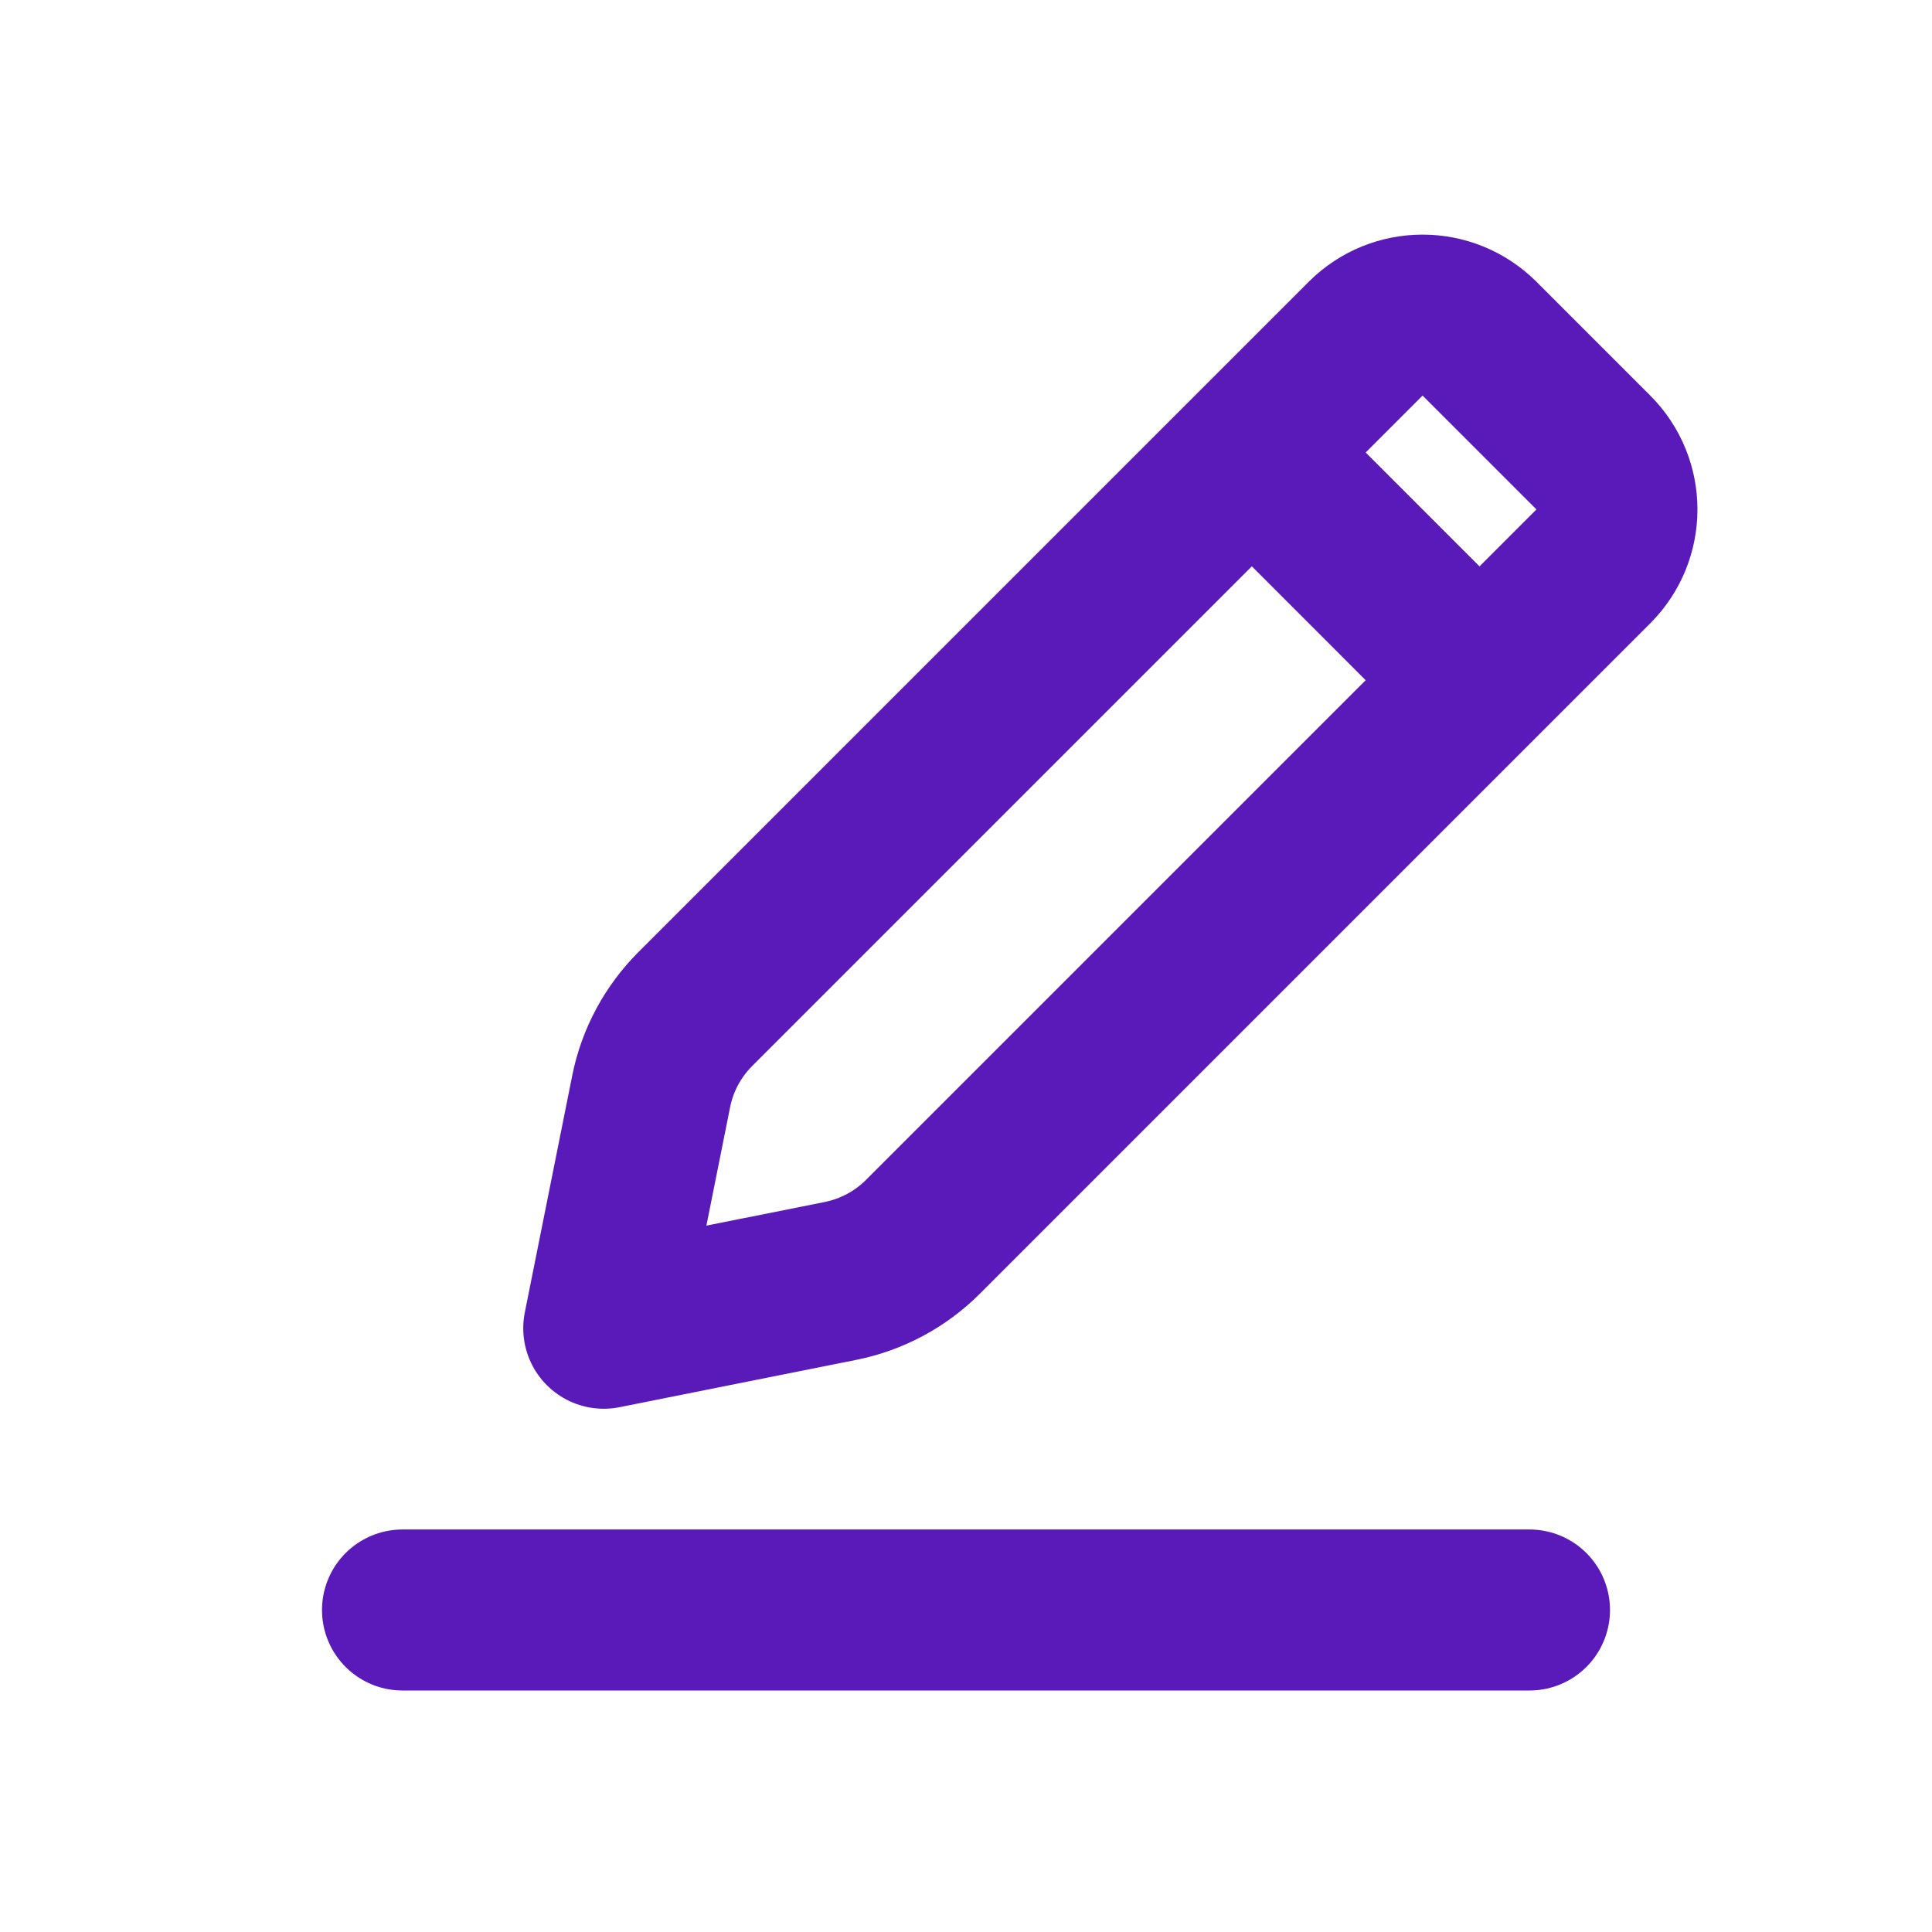 <svg width="24" height="24" viewBox="0 0 24 24" fill="none" xmlns="http://www.w3.org/2000/svg">
<path d="M18.379 8.45L11.464 15.365C11.185 15.644 10.829 15.834 10.442 15.912L7.5 16.5L8.089 13.558C8.166 13.171 8.357 12.816 8.636 12.536L15.551 5.621M18.379 8.45L19.793 7.036C20.184 6.645 20.184 6.012 19.793 5.621L18.379 4.207C17.988 3.817 17.355 3.817 16.965 4.207L15.551 5.621M18.379 8.45L15.551 5.621" stroke="#591AB9" stroke-width="2" stroke-linecap="round" stroke-linejoin="round"/>
<path d="M5 20H19" stroke="#591AB9" stroke-width="2" stroke-linecap="round" stroke-linejoin="round"/>
</svg>
